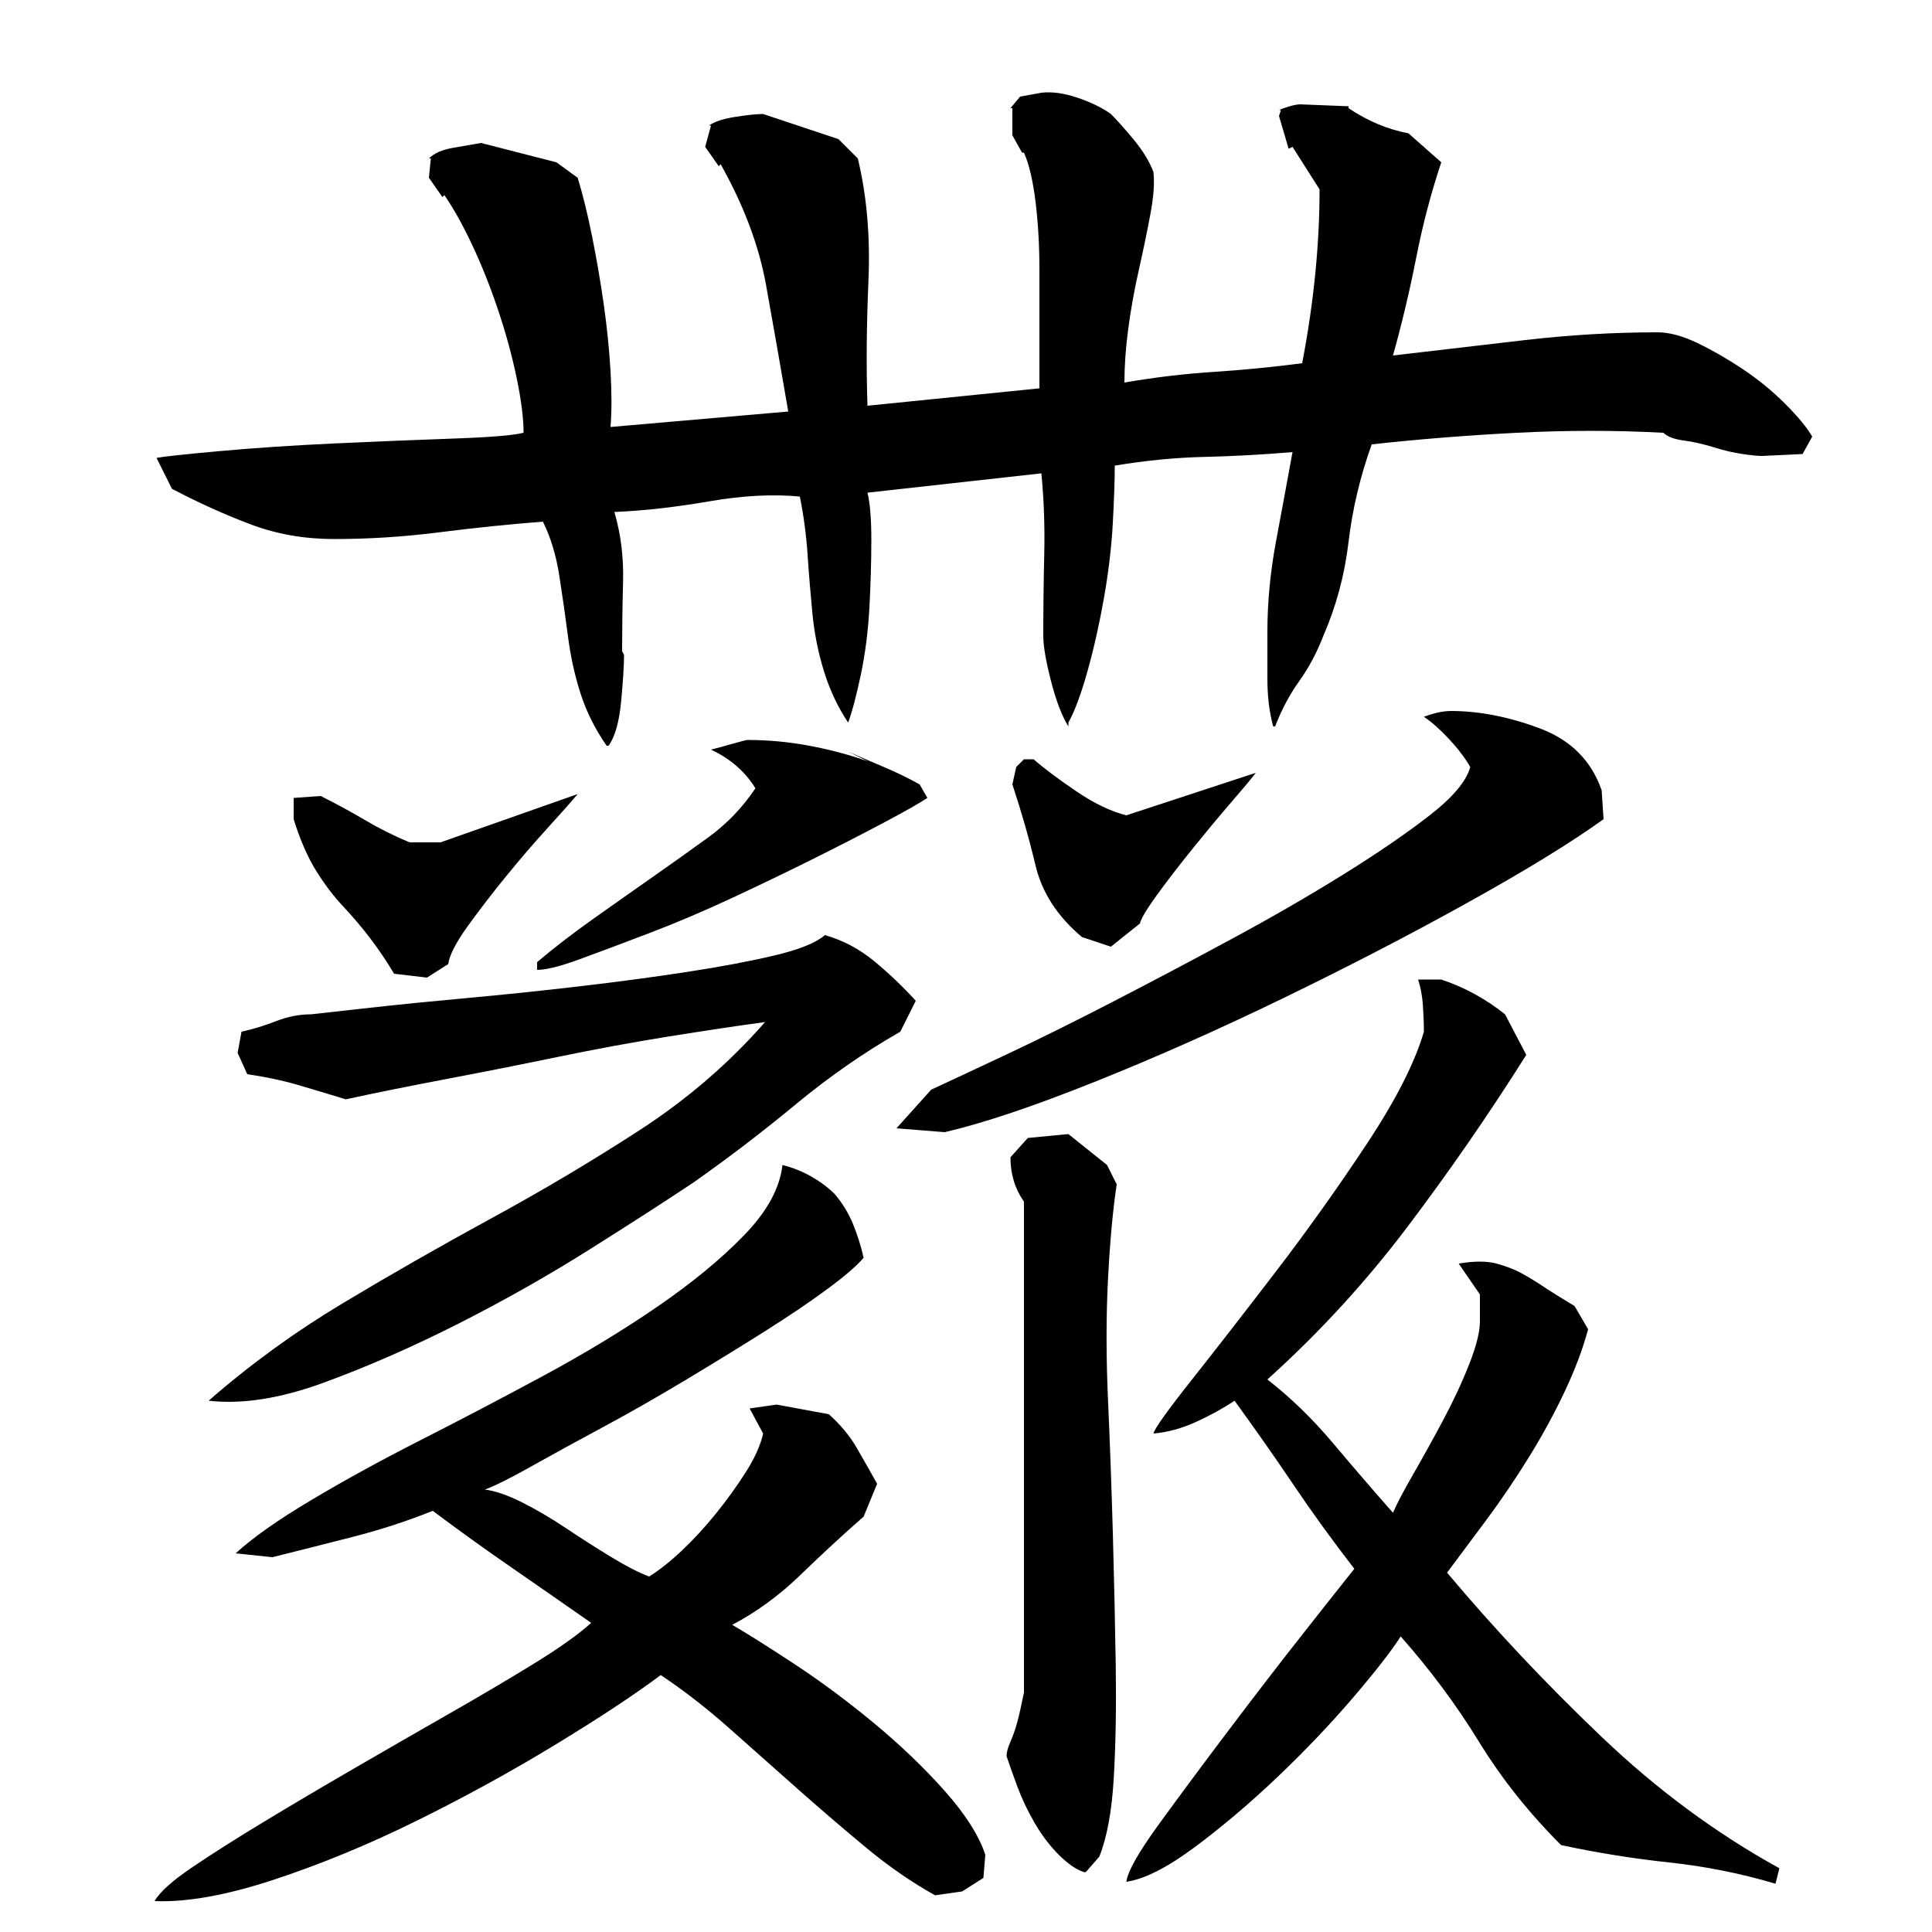 <?xml version="1.0" encoding="utf-8"?>
<!-- Generator: Adobe Illustrator 16.0.0, SVG Export Plug-In . SVG Version: 6.00 Build 0)  -->
<!DOCTYPE svg PUBLIC "-//W3C//DTD SVG 1.1//EN" "http://www.w3.org/Graphics/SVG/1.1/DTD/svg11.dtd">
<svg version="1.1" id="图层_1" xmlns="http://www.w3.org/2000/svg" xmlns:xlink="http://www.w3.org/1999/xlink" x="0px" y="0px"
	 width="1000px" height="1000px" viewBox="0 0 1000 1000" enable-background="new 0 0 1000 1000" xml:space="preserve">
<path d="M122.002,804.006c8.656-8,21.656-17.156,39-27.5c17.328-10.328,36.156-20.656,56.5-31c20.328-10.328,41.328-21.328,63-33
	c21.656-11.656,41.5-23.656,59.5-36c18-12.328,33-24.656,45-37c12-12.328,18.656-24.5,20-36.5c5.328,1.344,10.328,3.344,15,6
	c4.656,2.672,8.656,5.672,12,9c4,4.672,7.156,9.844,9.5,15.5c2.328,5.672,4.156,11.5,5.5,17.5c-3.344,4-9.5,9.344-18.5,16
	c-9,6.672-19.844,14-32.5,22c-12.672,8-26.5,16.5-41.5,25.5s-29.344,17.172-43,24.5c-13.672,7.344-25.844,14-36.5,20
	c-10.672,6-18.672,10-24,12c5.328,0.672,11.656,2.844,19,6.5c7.328,3.672,15,8.172,23,13.5c8,5.344,15.828,10.344,23.5,15
	c7.656,4.672,14.156,8,19.5,10c5.328-3.328,11-7.828,17-13.5c6-5.656,11.828-12,17.5-19c5.656-7,10.828-14.156,15.5-21.5
	c4.656-7.328,7.656-14,9-20l-7-13l14-2l27,5c6,5.344,10.828,11.172,14.5,17.5c3.656,6.344,7.156,12.5,10.5,18.5l-7,17
	c-10.672,9.344-21.5,19.344-32.5,30c-11,10.672-22.844,19.344-35.5,26c8,4.672,18.828,11.5,32.5,20.5
	c13.656,9,27.328,19.172,41,30.5c13.656,11.328,25.828,23,36.5,35c10.656,12,17.656,23,21,33l-1,12l-11,7l-14,2
	c-12-6.672-23.844-14.844-35.5-24.5c-11.672-9.672-23.344-19.672-35-30c-11.672-10.344-23.5-20.844-35.5-31.5s-24-20-36-28
	c-13.344,10-31.5,22-54.5,36s-47,27.156-72,39.5c-25,12.328-49.672,22.5-74,30.5c-24.344,8-44.844,11.656-61.5,11
	c2.656-4.672,9.156-10.5,19.5-17.5c10.328-7,22.656-14.844,37-23.5c14.328-8.672,29.828-17.844,46.5-27.5
	c16.656-9.672,33.156-19.172,49.5-28.5c16.328-9.328,31-18,44-26s22.828-15,29.5-21c-13.344-9.328-27-18.828-41-28.5
	c-14-9.656-27.672-19.5-41-29.5c-13.344,5.344-27.172,9.844-41.5,13.5c-14.344,3.672-28.172,7.172-41.5,10.5L122.002,804.006z
	 M662.002,60.006l1-3h-1c1.328-0.656,3.156-1.328,5.5-2c2.328-0.656,4.156-1,5.5-1l25,1v1c10,6.672,20.328,11,31,13l17,15
	c-5.344,16-9.672,32.5-13,49.5c-3.344,17-7.344,33.844-12,50.5c22.656-2.656,45.5-5.328,68.5-8c23-2.656,45.828-4,68.5-4
	c6,0,12.828,1.844,20.5,5.5c7.656,3.672,15.5,8.172,23.5,13.5c8,5.344,15.328,11.344,22,18c6.656,6.672,11.328,12.344,14,17l-5,9
	l-21,1c-2,0-5.344-0.328-10-1c-4.672-0.656-9.672-1.828-15-3.5c-5.344-1.656-10.5-2.828-15.5-3.5c-5-0.656-8.5-2-10.5-4
	c-24.672-1.328-50-1.328-76,0c-26,1.344-51,3.344-75,6c-6,16.672-10,33.5-12,50.5s-6.344,33.172-13,48.5
	c-3.344,8.672-7.5,16.5-12.5,23.5s-9.172,14.844-12.5,23.5h-1c-2-7.328-3-15.5-3-24.5s0-17.156,0-24.5c0-15.328,1.5-31,4.5-47
	s5.828-31.328,8.5-46c-16,1.344-31.344,2.172-46,2.5c-14.672,0.344-30,1.844-46,4.5c0,7.344-0.344,17.172-1,29.5
	c-0.672,12.344-2.172,25.172-4.5,38.5c-2.344,13.344-5.172,26-8.5,38c-3.344,12-6.672,21-10,27v2c-3.344-5.328-6.344-13.156-9-23.5
	c-2.672-10.328-4-18.156-4-23.5c0-13.328,0.156-27.328,0.5-42c0.328-14.656-0.172-28.656-1.5-42l-90,10c1.328,5.344,2,13.5,2,24.5
	s-0.344,22.672-1,35c-0.672,12.344-2.172,24-4.5,35c-2.344,11-4.5,19.172-6.5,24.5c-5.344-8-9.5-16.828-12.5-26.5
	c-3-9.656-5-19.656-6-30c-1-10.328-1.844-20.5-2.5-30.5c-0.672-10-2-20-4-30c-14-1.328-29.672-0.5-47,2.5
	c-17.344,3-33.672,4.844-49,5.5c3.328,11.344,4.828,23.344,4.5,36c-0.344,12.672-0.5,24.672-0.5,36l1,2c0,5.344-0.5,13.344-1.5,24
	c-1,10.672-3.172,18.344-6.5,23h-1c-6-8.656-10.5-17.656-13.5-27c-3-9.328-5.172-19.156-6.5-29.5
	c-1.344-10.328-2.844-20.828-4.5-31.5c-1.672-10.656-4.5-20-8.5-28c-17.344,1.344-35.172,3.172-53.5,5.5
	c-18.344,2.344-36.5,3.5-54.5,3.5c-15.344,0-29.672-2.5-43-7.5c-13.344-5-27-11.156-41-18.5l-8-16
	c3.328-0.656,14.156-1.828,32.5-3.5c18.328-1.656,38.328-3,60-4c21.656-1,42-1.828,61-2.5c19-0.656,31.156-1.656,36.5-3
	c0-7.328-1.172-16.656-3.5-28c-2.344-11.328-5.5-23-9.5-35s-8.5-23.328-13.5-34c-5-10.656-9.844-19.328-14.5-26l-1,1l-7-10l1-10h-1
	c2.656-2.656,6.828-4.5,12.5-5.5c5.656-1,10.5-1.828,14.5-2.5l39,10l11,8c2.656,8.672,5.156,18.844,7.5,30.5
	c2.328,11.672,4.328,23.344,6,35c1.656,11.672,2.828,23.172,3.5,34.5c0.656,11.344,0.656,21,0,29l92-8
	c-4-23.328-7.844-45.156-11.5-65.5c-3.672-20.328-11.5-41.156-23.5-62.5l-1,1l-7-10l3-11h-1c2.656-2,7.156-3.5,13.5-4.5
	c6.328-1,11.156-1.5,14.5-1.5l39,13l10,10c4.656,19.344,6.5,40.5,5.5,63.5s-1.172,44.5-0.5,64.5l89-9c0-5.328,0-13.828,0-25.5
	c0-11.656,0-23.656,0-36c0-12.328-0.672-24-2-35c-1.344-11-3.344-19.5-6-25.5h-1l-5-9v-14h-1l5-6l11-2
	c5.328-0.656,11.5,0.172,18.5,2.5c7,2.344,12.828,5.172,17.5,8.5c3.328,3.344,7.328,7.844,12,13.5c4.656,5.672,8,11.172,10,16.5
	c0.656,5.344,0.156,12.5-1.5,21.5c-1.672,9-3.672,18.672-6,29c-2.344,10.344-4.172,20.5-5.5,30.5c-1.344,10-2,19.344-2,28
	c15.328-2.656,30.656-4.5,46-5.5c15.328-1,30.656-2.5,46-4.5c6-31.328,9-61.328,9-90l-14-22l-2,1L662.002,60.006z M396.002,529.006
	c-14.672,2-31.344,4.5-50,7.5c-18.672,3-37.672,6.5-57,10.5c-19.344,4-38.672,7.844-58,11.5c-19.344,3.672-36.672,7.172-52,10.5
	c-8.672-2.656-17-5.156-25-7.5c-8-2.328-16.672-4.156-26-5.5l-5-11l2-11c6-1.328,12-3.156,18-5.5c6-2.328,12-3.5,18-3.5
	c6-0.656,16.5-1.828,31.5-3.5c15-1.656,31.656-3.328,50-5c18.328-1.656,37.5-3.656,57.5-6c20-2.328,38.656-4.828,56-7.5
	c17.328-2.656,32.328-5.5,45-8.5c12.656-3,21.328-6.5,26-10.5c9.328,2.672,17.828,7.172,25.5,13.5
	c7.656,6.344,14.828,13.172,21.5,20.5l-8,16c-18.672,10.672-36.672,23.172-54,37.5c-17.344,14.344-35,27.844-53,40.5
	c-14,9.344-31.844,20.844-53.5,34.5c-21.672,13.672-44.344,26.5-68,38.5c-23.672,12-46.844,22.172-69.5,30.5
	c-22.672,8.344-42.672,11.5-60,9.5c21.328-18.656,44.5-35.5,69.5-50.5s50.656-29.656,77-44c26.328-14.328,51.828-29.5,76.5-45.5
	C355.658,569.006,377.33,550.35,396.002,529.006z M152.002,413.006l14-1c8,4,15.656,8.172,23,12.5c7.328,4.344,15,8.172,23,11.5h16
	l71-25c-3.344,4-8.5,9.844-15.5,17.5c-7,7.672-14.172,16-21.5,25c-7.344,9-14,17.672-20,26c-6,8.344-9.344,14.844-10,19.5l-11,7
	l-17-2c-4-6.656-8.172-12.828-12.5-18.5c-4.344-5.656-9-11.156-14-16.5c-5-5.328-9.672-11.5-14-18.5
	c-4.344-7-8.172-15.828-11.5-26.5V413.006z M480.002,413.006c-4,2.672-11.344,6.844-22,12.5c-10.672,5.672-22.672,11.844-36,18.5
	c-13.344,6.672-27.5,13.5-42.5,20.5s-29.5,13.172-43.5,18.5c-14,5.344-26,9.844-36,13.5c-10,3.672-17.344,5.5-22,5.5v-4
	c8.656-7.328,18.156-14.656,28.5-22c10.328-7.328,20.5-14.5,30.5-21.5s19.828-14,29.5-21c9.656-7,17.828-15.5,24.5-25.5
	c-5.344-8.656-13-15.328-23-20c2.656-0.656,6.328-1.656,11-3c4.656-1.328,7.328-2,8-2c10.656,0,21.328,1,32,3
	c10.656,2,20.656,4.672,30,8l-10-5c6,2.672,12.156,5.344,18.5,8c6.328,2.672,12.5,5.672,18.5,9L480.002,413.006z M830.002,424.006
	c-16.672,12-40,26.344-70,43c-30,16.672-61.844,33.172-95.5,49.5c-33.672,16.344-66.344,30.844-98,43.5
	c-31.672,12.672-57.5,21.344-77.5,26l-25-2l18-20c8.656-4,21.5-10,38.5-18s35.5-17.156,55.5-27.5c20-10.328,40.5-21.156,61.5-32.5
	c21-11.328,40.328-22.5,58-33.5c17.656-11,32.5-21.156,44.5-30.5c12-9.328,19-17.656,21-25c-2.672-4.656-6.344-9.5-11-14.5
	c-4.672-5-9-8.828-13-11.5c5.328-2,10-3,14-3c14.656,0,30,3,46,9s26.656,16.672,32,32L830.002,424.006z M530.002,622.006
	c-4.672-6.656-7-14.328-7-23l9-10l21-2l20,16l5,10c-2,13.344-3.5,29.672-4.5,49c-1,19.344-1,40.172,0,62.5
	c1,22.344,1.828,45.344,2.5,69c0.656,23.672,1.156,46.344,1.5,68c0.328,21.672,0,41.156-1,58.5c-1,17.328-3.5,31-7.5,41l-7,8h-1
	c-4-1.344-8.344-4.344-13-9c-4.672-4.672-8.844-10.172-12.5-16.5c-3.672-6.344-6.672-12.672-9-19c-2.344-6.344-4.172-11.5-5.5-15.5
	c0-2,0.656-4.5,2-7.5c1.328-3,2.5-6.344,3.5-10s2.156-8.828,3.5-15.5V622.006z M535.002,393.006c5.328,4.672,12.656,10.172,22,16.5
	c9.328,6.344,18,10.5,26,12.5l67-22c-2,2.672-6.172,7.672-12.5,15c-6.344,7.344-13,15.344-20,24c-7,8.672-13.172,16.672-18.5,24
	c-5.344,7.344-8.344,12.344-9,15l-15,12l-15-5c-12.672-10.656-20.672-23-24-37c-3.344-14-7.344-28-12-42l2-9l4-4H535.002z
	 M597.002,742.006c0.656-2.656,7.328-12,20-28c12.656-16,27.156-34.656,43.5-56c16.328-21.328,32-43.328,47-66
	c15-22.656,24.828-42,29.5-58c0-4-0.172-8.5-0.5-13.5c-0.344-5-1.172-9.5-2.5-13.5h12c12,4,23,10,33,18l11,21
	c-19.344,30.672-39.844,60.344-61.5,89c-21.672,28.672-45.844,55-72.5,79c12,9.344,23.328,20.344,34,33
	c10.656,12.672,21,24.672,31,36c2-4.656,5.5-11.328,10.5-20c5-8.656,10.156-18,15.5-28c5.328-10,9.828-19.656,13.5-29
	c3.656-9.328,5.5-16.656,5.5-22v-14l-11-16c8-1.328,14.5-1.328,19.5,0c5,1.344,9.328,3,13,5c3.656,2,7.5,4.344,11.5,7
	c4,2.672,9.328,6,16,10l7,12c-2.672,10-6.672,20.672-12,32c-5.344,11.344-11.5,22.672-18.5,34c-7,11.344-14.344,22.172-22,32.5
	c-7.672,10.344-14.5,19.5-20.5,27.5c24.656,29.344,51.328,57.672,80,85c28.656,27.328,59.328,50,92,68l-2,8
	c-18-5.344-36.344-9-55-11c-18.672-2-37.344-5-56-9c-16.672-16.672-30.844-34.5-42.5-53.5c-11.672-19-25.172-37.156-40.5-54.5
	c-4.672,7.344-12.844,17.844-24.5,31.5c-11.672,13.656-24.672,27.328-39,41c-14.344,13.656-28.672,25.828-43,36.5
	c-14.344,10.656-26.172,16.656-35.5,18c0.656-5.344,6.328-15.344,17-30c10.656-14.672,22.656-30.844,36-48.5
	c13.328-17.656,26.156-34.328,38.5-50c12.328-15.656,21.156-26.828,26.5-33.5c-11.344-14.656-21.844-29.156-31.5-43.5
	c-9.672-14.328-19.844-28.828-30.5-43.5c-6,4-12.672,7.672-20,11C611.658,739.35,604.33,741.35,597.002,742.006z"/>
</svg>
